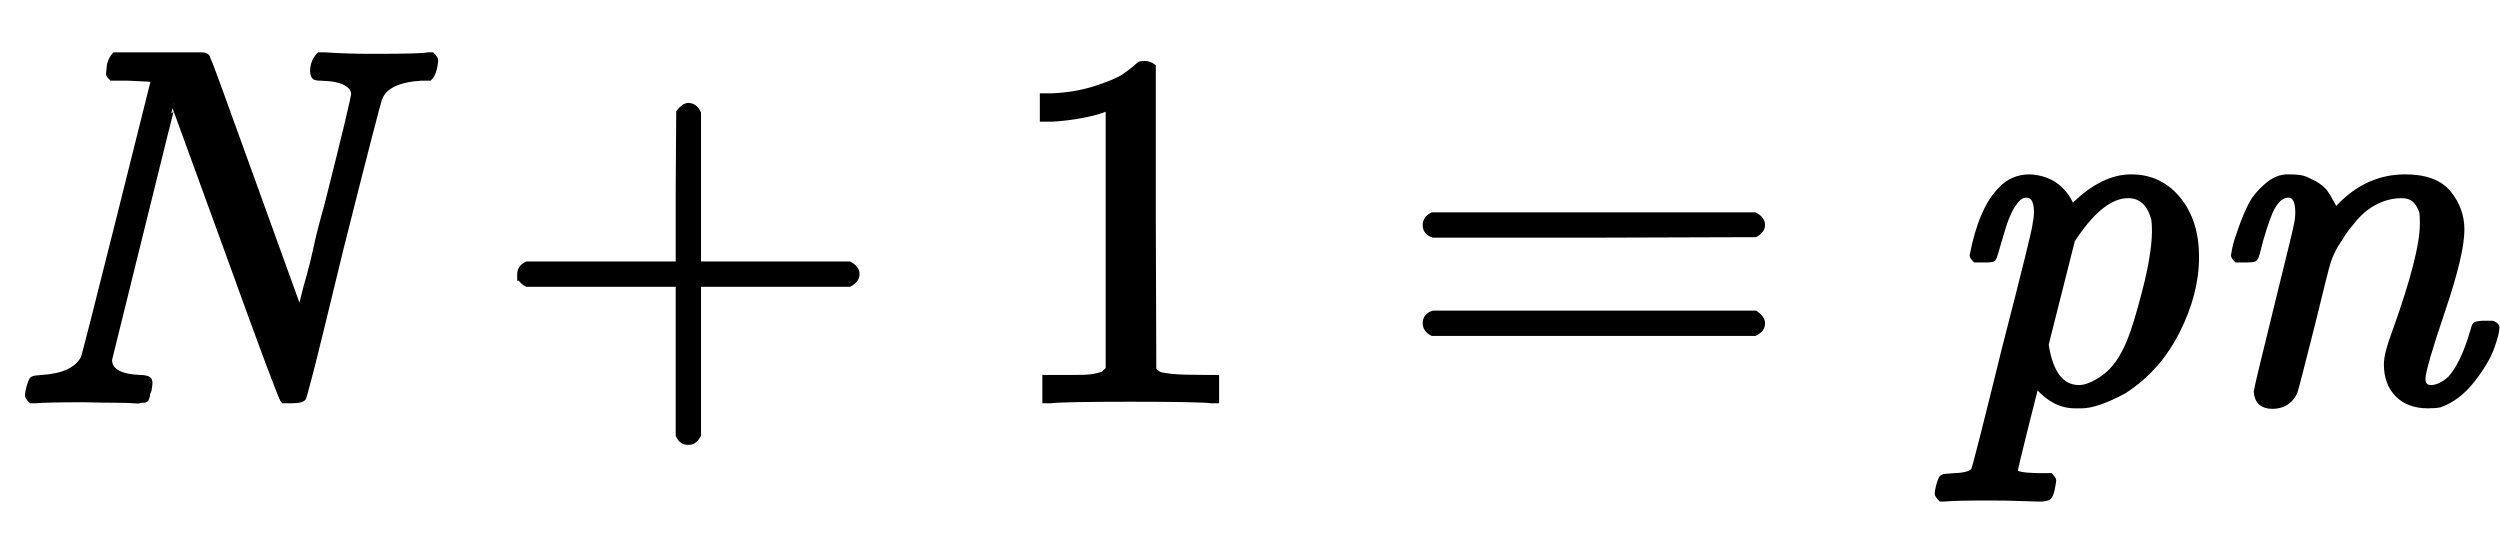 <?xml version="1.0" standalone="no"?>
<!DOCTYPE svg PUBLIC "-//W3C//DTD SVG 1.1//EN" "http://www.w3.org/Graphics/SVG/1.1/DTD/svg11.dtd">
<svg xmlns:xlink="http://www.w3.org/1999/xlink" width="11.464ex" height="2.509ex" style="vertical-align: -0.671ex; margin-right: -0.079ex;" viewBox="0 -791.3 4936 1080.4" xmlns="http://www.w3.org/2000/svg">
<defs>
<path stroke-width="10" id="E1-MJMAINI-4E" d="M633 637Q624 637 621 639T617 650Q617 670 630 683H641Q682 680 736 680Q836 680 845 683H853Q860 676 860 672Q858 647 848 637H832Q764 633 750 598Q746 590 673 300Q656 230 638 156T610 44L600 7Q598 0 576 0H559Q553 6 448 297L342 588Q341 588 279 336T216 81Q216 49 274 46Q293 46 295 40Q297 37 294 21Q293 19 292 16T291 11T290 7T289 4T287 2T284 1T280 1T275 0T263 0T229 1T167 2Q91 2 70 0H61Q54 7 54 11T57 27Q61 41 64 43T83 46Q146 50 164 84Q167 90 235 362L303 634Q300 635 253 637H220Q214 643 214 645T216 664Q220 677 226 683H314Q386 683 397 683T410 677Q412 675 501 428L591 179Q591 178 592 180T595 189T600 209T610 246T624 303T645 385Q698 595 698 606Q698 618 683 627T633 637Z"></path>
<path stroke-width="10" id="E1-MJMAIN-2B" d="M56 237T56 250T70 270H369V420L370 570Q380 583 389 583Q402 583 409 568V270H707Q722 262 722 250T707 230H409V-68Q401 -82 391 -82H389H387Q375 -82 369 -68V230H70Q56 237 56 250Z"></path>
<path stroke-width="10" id="E1-MJMAIN-31" d="M213 578L200 573Q186 568 160 563T102 556H83V602H102Q149 604 189 617T245 641T273 663Q275 666 285 666Q294 666 302 660V361L303 61Q310 54 315 52T339 48T401 46H427V0H416Q395 3 257 3Q121 3 100 0H88V46H114Q136 46 152 46T177 47T193 50T201 52T207 57T213 61V578Z"></path>
<path stroke-width="10" id="E1-MJMAIN-3D" d="M56 347Q56 360 70 367H707Q722 359 722 347Q722 336 708 328L390 327H72Q56 332 56 347ZM56 153Q56 168 72 173H708Q722 163 722 153Q722 140 707 133H70Q56 140 56 153Z"></path>
<path stroke-width="10" id="E1-MJMAINI-70" d="M81 278Q75 284 75 287Q93 379 131 417Q154 442 189 442Q222 440 243 423T272 382L280 390Q335 442 389 442Q446 442 482 398T518 284Q518 212 480 137T375 19Q321 -10 291 -10H282H278Q237 -10 204 28L202 32L181 -51Q160 -135 160 -139Q160 -147 205 -148H230Q236 -155 236 -157T233 -175Q230 -187 227 -190T214 -194Q211 -194 202 -194T169 -193T108 -192Q40 -192 21 -194H13Q6 -187 6 -183T9 -167Q13 -153 16 -151T39 -148Q73 -147 78 -136Q82 -128 139 104Q199 337 199 347Q202 362 202 372Q202 406 182 406Q169 406 159 391Q145 374 132 328T117 280T98 278H81ZM221 111Q234 26 286 26Q307 26 336 47T385 116Q398 147 416 217T435 332Q435 354 433 361Q420 405 383 405Q333 405 279 326L273 317L221 111Z"></path>
<path stroke-width="10" id="E1-MJMAINI-6E" d="M449 44Q449 26 465 26Q482 26 502 43Q528 71 547 136Q550 148 552 150T566 153H572Q582 153 585 153T592 150T595 143Q595 133 585 105T547 41T483 -8Q475 -10 459 -10Q421 -10 399 12T377 72Q377 93 393 135Q448 288 448 349Q448 367 447 372Q437 405 408 405Q381 405 357 393T315 360T291 329T278 309Q267 290 262 274T231 151Q199 24 196 16Q182 -11 152 -11T120 18Q120 23 159 181Q199 343 199 346Q202 360 202 372Q202 406 183 406Q163 406 148 374Q142 360 135 338T124 299T117 280T98 278H81Q75 284 75 287Q76 293 78 303T90 341T110 388T141 425T184 442Q195 442 204 441T221 436T235 429T247 421T256 412T262 403T267 394T271 387T273 381L274 378V374L287 387Q342 442 414 442Q474 442 500 410T526 338Q526 290 488 178T449 44Z"></path>
</defs>
<g stroke="currentColor" fill="currentColor" stroke-width="0" transform="matrix(1 0 0 -1 0 0)">
 <use xlink:href="#E1-MJMAINI-4E" x="0" y="0"></use>
 <use xlink:href="#E1-MJMAIN-2B" x="970" y="0"></use>
 <use xlink:href="#E1-MJMAIN-31" x="1975" y="0"></use>
 <use xlink:href="#E1-MJMAIN-3D" x="2758" y="0"></use>
<g transform="translate(3819,0)">
 <use xlink:href="#E1-MJMAINI-70" x="0" y="0"></use>
 <use xlink:href="#E1-MJMAINI-6E" x="516" y="0"></use>
</g>
</g>
</svg>